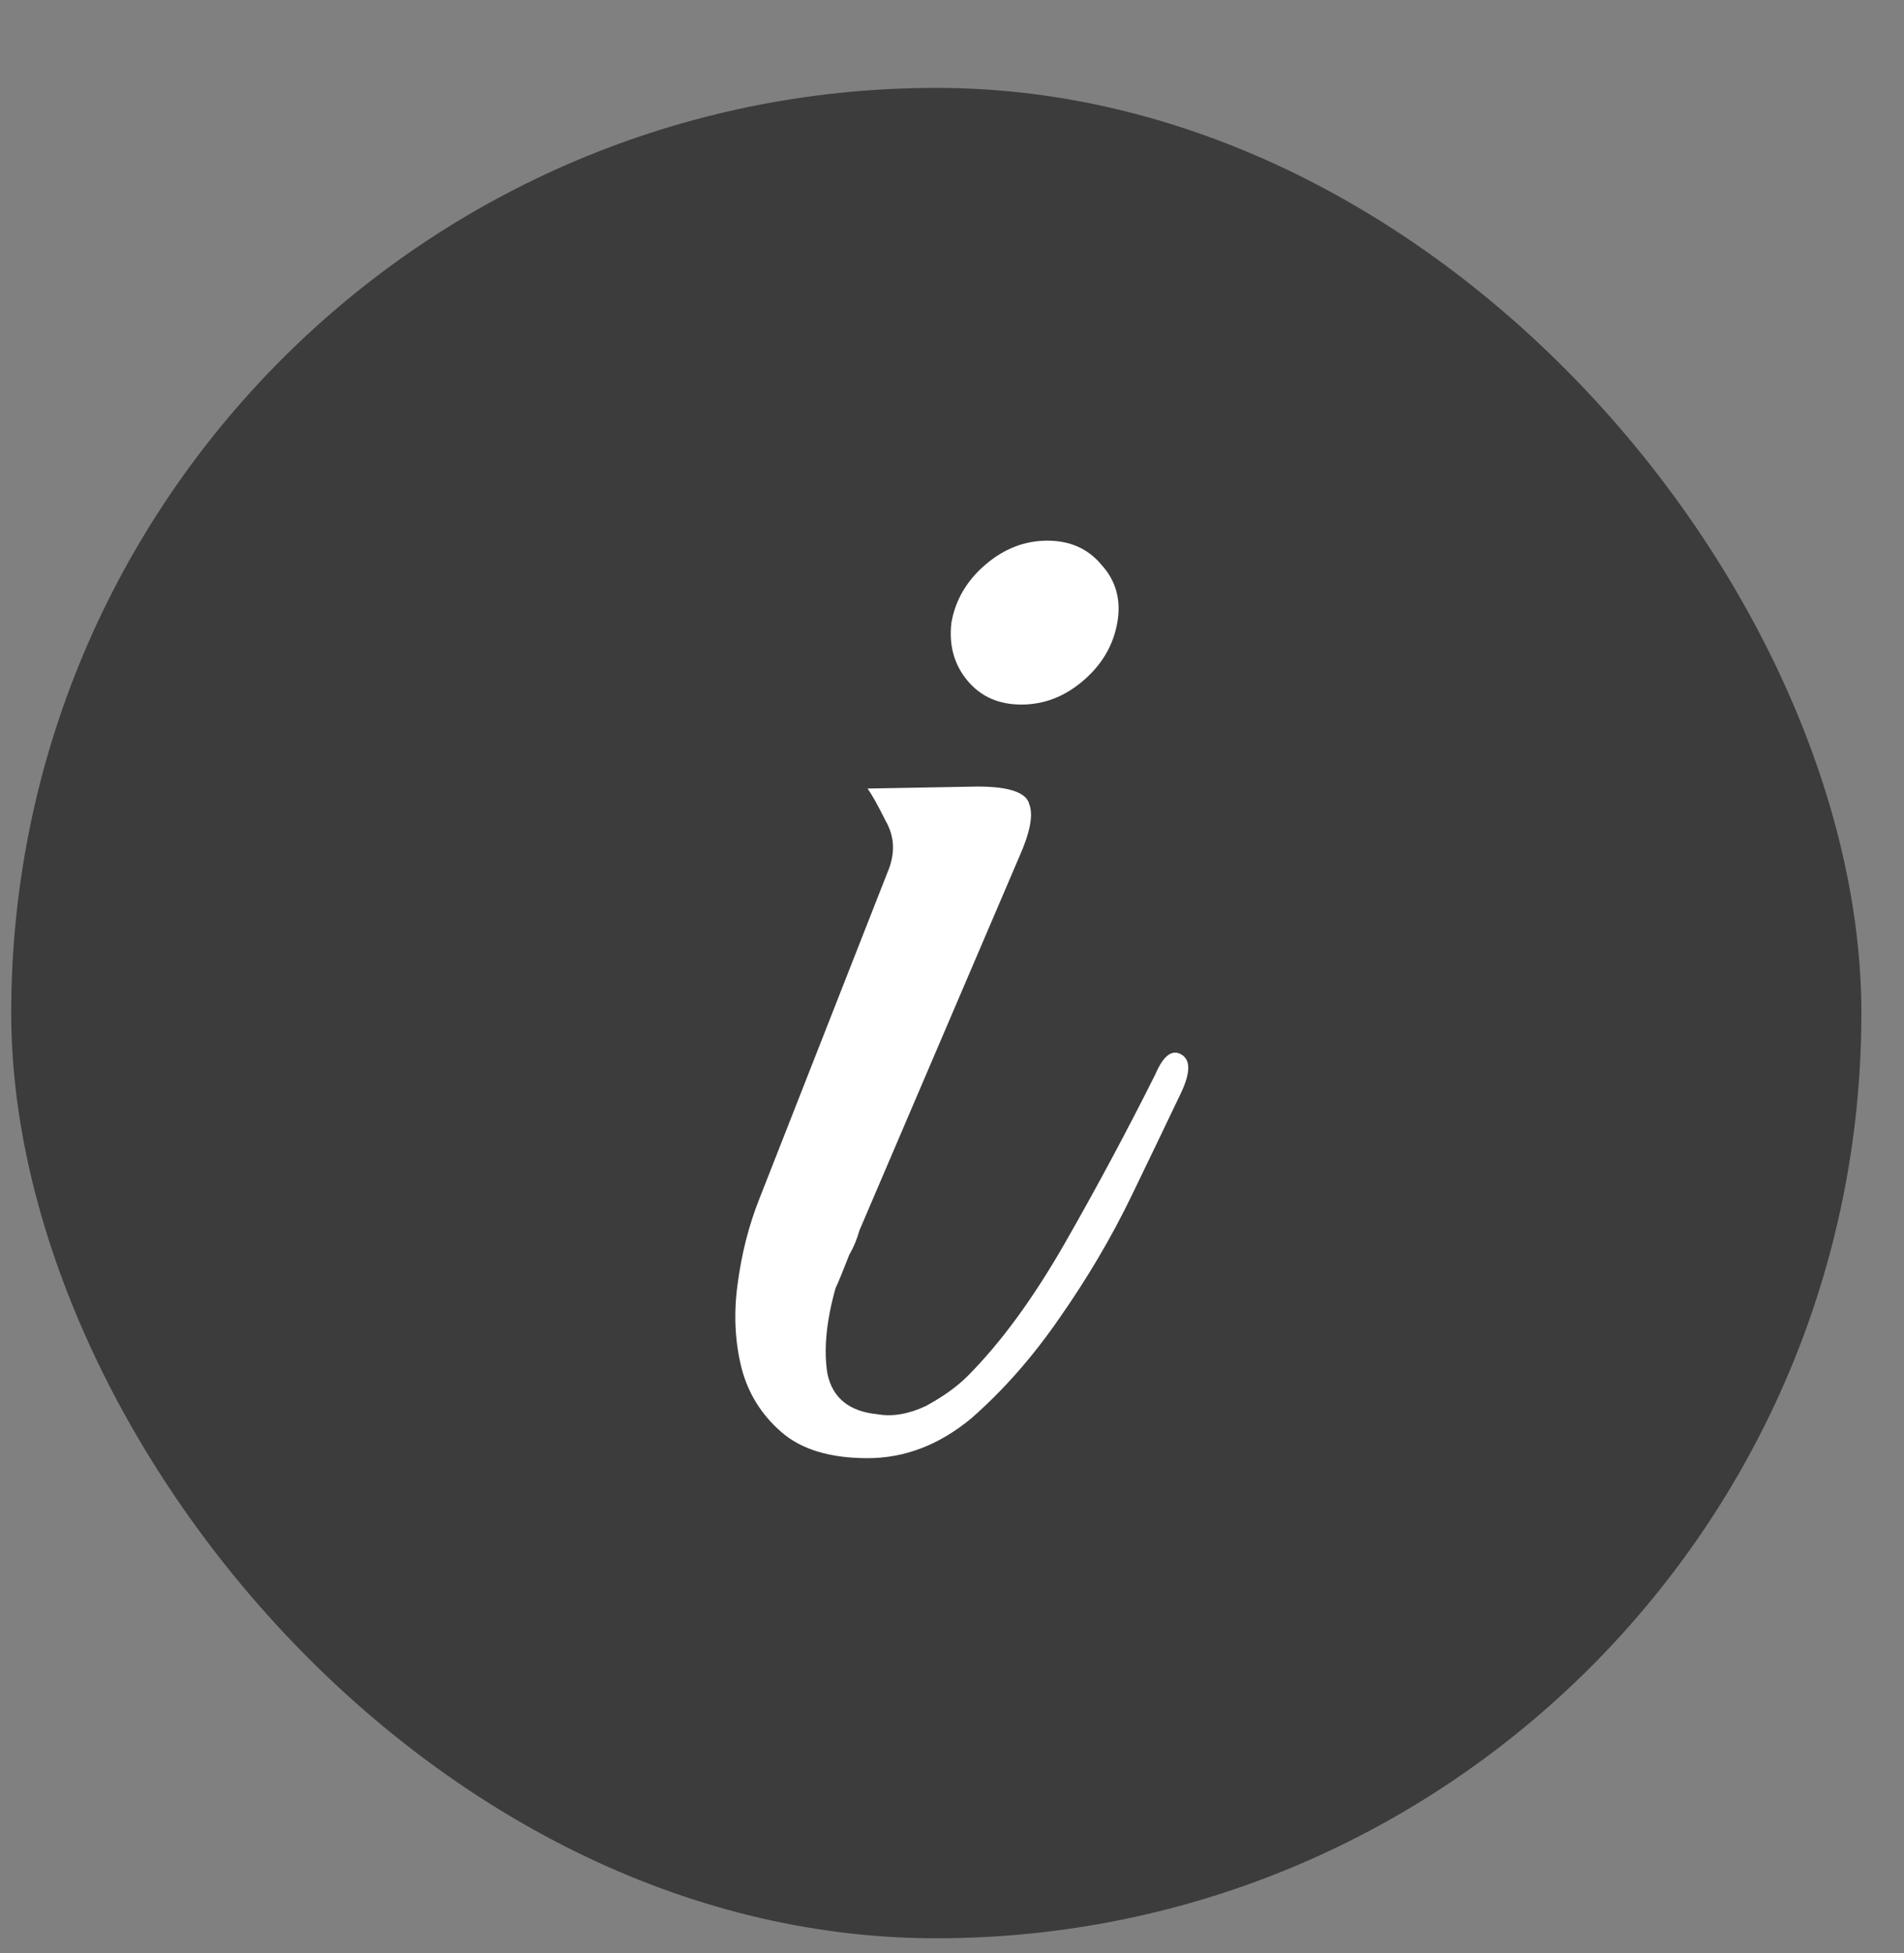 <?xml version="1.0" encoding="UTF-8"?> <svg xmlns="http://www.w3.org/2000/svg" width="39" height="40" viewBox="0 0 39 40" fill="none"><rect x="0" y="0" width="39" height="40" fill="#808080" stroke="none"/><rect x="0.23" y="1.8" width="37.897" height="37.897" rx="18.948" fill="#3C3C3C"></rect><path d="M22.886 12.752C22.804 13.216 22.572 13.611 22.19 13.939C21.808 14.267 21.385 14.43 20.921 14.43C20.457 14.43 20.089 14.267 19.816 13.939C19.543 13.611 19.434 13.216 19.488 12.752C19.57 12.288 19.802 11.892 20.184 11.565C20.566 11.237 20.989 11.073 21.453 11.073C21.917 11.073 22.286 11.237 22.559 11.565C22.859 11.892 22.968 12.288 22.886 12.752ZM17.114 26.384C16.923 27.067 16.868 27.654 16.95 28.145C17.059 28.636 17.4 28.909 17.974 28.964C18.274 29.018 18.601 28.964 18.956 28.8C19.311 28.609 19.597 28.404 19.816 28.186C20.498 27.503 21.167 26.589 21.822 25.443C22.477 24.297 23.091 23.15 23.664 22.004C23.828 21.622 24.005 21.485 24.196 21.595C24.387 21.704 24.387 21.963 24.196 22.372C23.923 22.946 23.582 23.655 23.173 24.501C22.763 25.347 22.272 26.18 21.699 26.998C21.153 27.79 20.553 28.472 19.898 29.046C19.243 29.591 18.533 29.864 17.769 29.864C17.005 29.864 16.418 29.687 16.008 29.332C15.599 28.977 15.326 28.541 15.19 28.022C15.053 27.476 15.026 26.903 15.108 26.303C15.19 25.675 15.34 25.088 15.558 24.542L18.178 17.869C18.342 17.487 18.328 17.132 18.137 16.805C17.974 16.477 17.851 16.259 17.769 16.15L20.02 16.109C20.675 16.109 21.03 16.232 21.085 16.477C21.167 16.696 21.099 17.05 20.88 17.542L17.605 25.197C17.55 25.388 17.482 25.552 17.4 25.689C17.346 25.825 17.291 25.961 17.237 26.098C17.182 26.234 17.141 26.33 17.114 26.384Z" fill="white"></path></svg> 